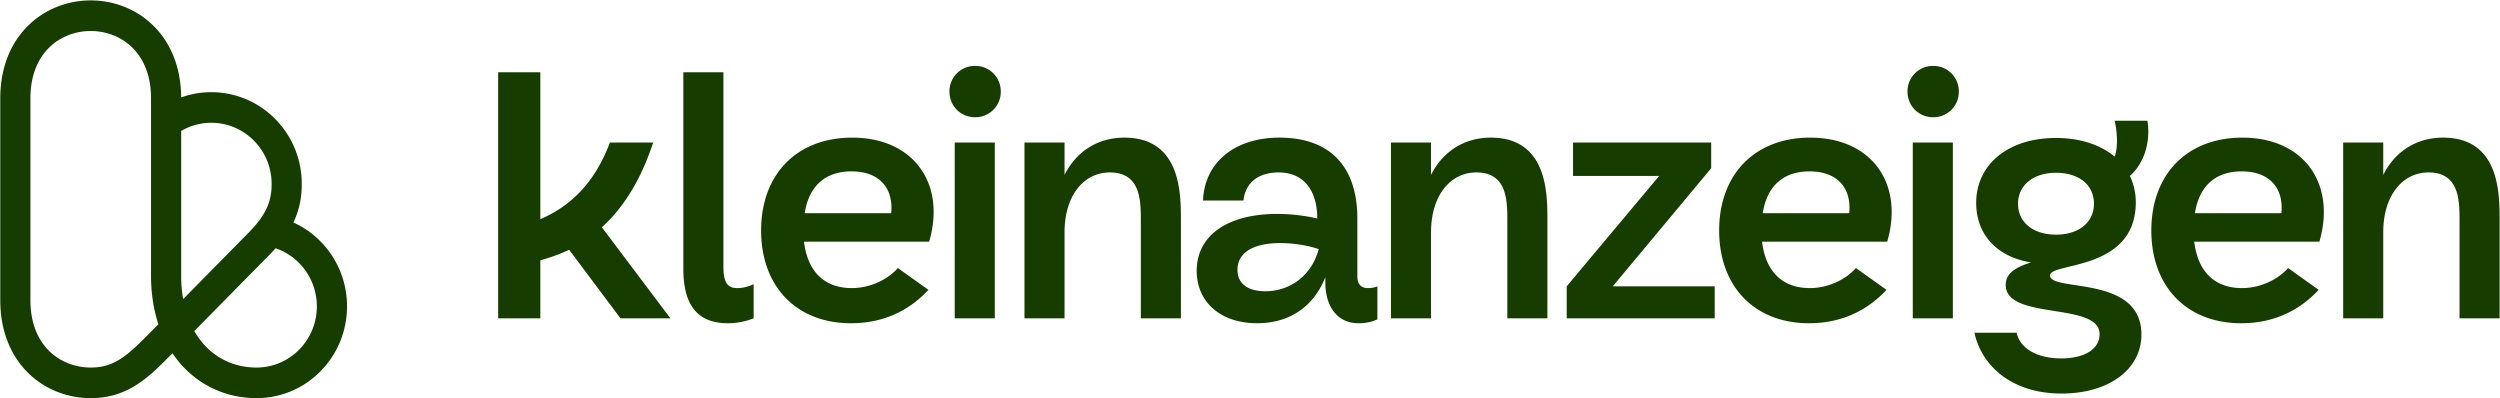 <svg version="1.1" id="svg16" sodipodi:docname="Kleinanzeigen (2023).svg" inkscape:version="1.2.2 (732a01da63, 2022-12-09)" xmlns:inkscape="http://www.inkscape.org/namespaces/inkscape" xmlns:sodipodi="http://sodipodi.sourceforge.net/DTD/sodipodi-0.dtd" xmlns="http://www.w3.org/2000/svg" xmlns:svg="http://www.w3.org/2000/svg" viewBox="98.05 163.55 184.9 29.45">
  <defs id="defs20"/>
  <sodipodi:namedview id="namedview18" pagecolor="#ffffff" bordercolor="#000000" borderopacity="0.25" inkscape:showpageshadow="2" inkscape:pageopacity="0.0" inkscape:pagecheckerboard="0" inkscape:deskcolor="#d1d1d1" showgrid="false" inkscape:zoom="3.9113438" inkscape:cx="90.761645" inkscape:cy="11.249331" inkscape:window-width="960" inkscape:window-height="1020" inkscape:window-x="0" inkscape:window-y="0" inkscape:window-maximized="0" inkscape:current-layer="svg16"/>
  <path d="m 134.893,187.093 h 3.12 v -4.29 a 13.823,13.823 0 0 0 2.132,-0.78 l 3.796,5.07 h 3.692 l -5.07,-6.734 c 1.664,-1.508 2.912,-3.588 3.796,-6.266 h -3.198 c -1.066,2.808 -2.73,4.628 -5.148,5.668 v -10.868 h -3.12 z m 16.998,0.364 c 0.728,0 1.352,-0.156 1.898,-0.364 v -2.522 c -0.468,0.208 -0.832,0.286 -1.222,0.286 -0.676,0 -1.014,-0.364 -1.014,-1.586 v -14.378 h -2.964 v 14.534 c 0,2.99 1.3,4.03 3.302,4.03 z m 9.107,0 c 2.548,0 4.42,-1.066 5.72,-2.47 l -2.262,-1.612 c -0.728,0.832 -2.028,1.482 -3.406,1.482 -2.08,0 -3.276,-1.274 -3.536,-3.432 h 9.256 c 1.248,-4.264 -1.118,-7.696 -5.694,-7.696 -4.108,0 -6.734,2.73 -6.734,6.864 0,4.134 2.6,6.864 6.656,6.864 z m -3.432,-8.138 c 0.312,-2.002 1.508,-3.094 3.458,-3.094 2.054,0 3.12,1.222 2.938,3.094 z m 11.095,7.774 h 2.964 v -13 h -2.964 z m 1.508,-14.872 a 1.876,1.876 0 0 0 1.898,-1.898 1.876,1.876 0 0 0 -1.898,-1.898 1.876,1.876 0 0 0 -1.898,1.898 c 0,1.066 0.832,1.898 1.898,1.898 z m 3.651,14.872 h 2.964 v -6.37 c 0,-2.652 1.378,-4.42 3.354,-4.42 2.288,0 2.288,2.106 2.288,3.588 v 7.202 h 2.964 v -7.28 c 0,-1.95 0,-6.084 -4.186,-6.084 -1.976,0 -3.562,1.04 -4.42,2.756 v -2.392 h -2.964 z m 24.62,-3.094 v -4.29 c 0,-3.51 -1.716,-5.98 -5.772,-5.98 -3.276,0 -5.538,1.82 -5.642,4.654 h 2.99 c 0.156,-1.404 1.196,-2.08 2.6,-2.08 1.976,0 2.86,1.482 2.86,3.406 -0.91,-0.208 -1.95,-0.338 -2.964,-0.338 -3.666,0 -5.954,1.586 -5.954,4.212 0,2.262 1.716,3.874 4.472,3.874 2.418,0 4.186,-1.248 5.044,-3.406 v 0.416 c 0,1.742 0.884,2.99 2.444,2.99 0.52,0 0.936,-0.078 1.404,-0.286 v -2.444 c -0.234,0.104 -0.494,0.13 -0.702,0.13 -0.442,0 -0.78,-0.234 -0.78,-0.858 z m -8.866,-0.494 c 0,-1.196 1.04,-1.976 3.172,-1.976 0.936,0 1.976,0.156 2.834,0.442 -0.494,1.898 -2.054,3.12 -3.952,3.12 -1.274,0 -2.054,-0.546 -2.054,-1.586 z m 11.352,3.588 h 2.964 v -6.37 c 0,-2.652 1.378,-4.42 3.354,-4.42 2.288,0 2.288,2.106 2.288,3.588 v 7.202 h 2.964 v -7.28 c 0,-1.95 0,-6.084 -4.186,-6.084 -1.976,0 -3.562,1.04 -4.42,2.756 v -2.392 h -2.964 z m 12.998,0 h 10.946 v -2.366 h -7.54 l 7.28,-8.736 v -1.898 H 214.392 v 2.47 h 6.37 l -6.838,8.164 z m 17.931,0.364 c 2.548,0 4.42,-1.066 5.72,-2.47 l -2.262,-1.612 c -0.728,0.832 -2.028,1.482 -3.406,1.482 -2.08,0 -3.276,-1.274 -3.536,-3.432 h 9.256 c 1.248,-4.264 -1.118,-7.696 -5.694,-7.696 -4.108,0 -6.734,2.73 -6.734,6.864 0,4.134 2.6,6.864 6.656,6.864 z m -3.432,-8.138 c 0.312,-2.002 1.508,-3.094 3.458,-3.094 2.054,0 3.12,1.222 2.938,3.094 z m 11.096,7.774 h 2.964 v -13 h -2.964 z m 1.508,-14.872 a 1.876,1.876 0 0 0 1.898,-1.898 1.876,1.876 0 0 0 -1.898,-1.898 1.876,1.876 0 0 0 -1.898,1.898 c 0,1.066 0.832,1.898 1.898,1.898 z m 9.5,20.436 c 3.458,0 5.902,-1.768 5.902,-4.368 0,-4.446 -6.76,-3.12 -6.76,-4.368 0,-0.988 6.344,-0.286 6.344,-5.408 0,-0.702 -0.156,-1.378 -0.442,-1.95 1.066,-0.91 1.56,-2.574 1.3,-4.082 h -2.418 c 0.182,0.832 0.26,1.924 0,2.652 -1.04,-0.858 -2.522,-1.378 -4.342,-1.378 -3.536,0 -5.902,1.95 -5.902,4.81 0,2.366 1.586,4.004 4.056,4.394 -1.092,0.338 -1.872,0.78 -1.872,1.664 0,2.652 6.942,1.222 6.942,3.64 0,1.092 -1.092,1.794 -2.834,1.794 -1.898,0 -3.068,-0.806 -3.302,-1.898 h -3.12 c 0.52,2.418 2.73,4.498 6.448,4.498 z m -0.416,-11.752 c -1.69,0 -2.808,-0.91 -2.808,-2.288 0,-1.378 1.144,-2.288 2.808,-2.288 1.716,0 2.808,0.91 2.808,2.288 0,1.378 -1.118,2.288 -2.808,2.288 z m 13.707,6.552 c 2.548,0 4.42,-1.066 5.72,-2.47 l -2.262,-1.612 c -0.728,0.832 -2.028,1.482 -3.406,1.482 -2.08,0 -3.276,-1.274 -3.536,-3.432 h 9.256 c 1.248,-4.264 -1.118,-7.696 -5.694,-7.696 -4.108,0 -6.734,2.73 -6.734,6.864 0,4.134 2.6,6.864 6.656,6.864 z m -3.432,-8.138 c 0.312,-2.002 1.508,-3.094 3.458,-3.094 2.054,0 3.12,1.222 2.938,3.094 z m 10.965,7.774 h 2.964 v -6.37 c 0,-2.652 1.378,-4.42 3.354,-4.42 2.288,0 2.288,2.106 2.288,3.588 v 7.202 h 2.964 v -7.28 c 0,-1.95 0,-6.084 -4.186,-6.084 -1.976,0 -3.562,1.04 -4.42,2.756 v -2.392 h -2.964 z" id="path12" style="fill: rgb(23, 60, 0); fill-opacity: 1; --darkreader-inline-fill: #d5d1cc;" data-darkreader-inline-fill=""/>
  <path fill-rule="evenodd" d="m 101.699,167.055 c -0.806,0.785 -1.399,2.008 -1.399,3.766 v 14.934 c 0,1.759 0.594,2.981 1.399,3.766 0.82,0.798 1.929,1.212 3.061,1.212 1.716,0 2.67,-0.835 4.307,-2.496 l 0.698,-0.708 c -0.356,-1.074 -0.545,-2.277 -0.545,-3.584 v -13.124 c 0,-1.759 -0.594,-2.981 -1.399,-3.766 -0.82,-0.798 -1.929,-1.212 -3.061,-1.212 -1.132,0 -2.241,0.414 -3.061,1.212 z m 9.105,22.62 -0.161,0.163 c -1.61,1.634 -3.156,3.159 -5.884,3.159 -1.655,0 -3.334,-0.605 -4.605,-1.843 C 98.87,189.902 98.07,188.07 98.07,185.755 v -14.934 c 0,-2.314 0.8,-4.147 2.085,-5.398 1.271,-1.238 2.949,-1.843 4.605,-1.843 1.656,0 3.334,0.605 4.605,1.843 1.273,1.24 2.07,3.049 2.085,5.332 a 6.619,6.619 0 0 1 2.229,-0.387 c 1.707,0 3.416,0.66 4.722,1.979 1.305,1.319 1.968,3.047 1.968,4.809 0,0.927 -0.153,1.807 -0.546,2.687 a 6.331,6.331 0 0 1 -0.075,0.162 c 2.338,1.058 3.968,3.436 3.968,6.202 0,3.749 -2.996,6.788 -6.69,6.788 -2.151,0 -4.128,-0.862 -5.557,-2.465 -0.238,-0.267 -0.46,-0.553 -0.663,-0.856 z m 7.63,-7.762 c 1.772,0.598 3.05,2.296 3.05,4.295 0,2.499 -1.997,4.526 -4.46,4.526 -1.544,0 -2.912,-0.609 -3.904,-1.721 a 5.758,5.758 0 0 1 -0.7,-0.979 l 5.599,-5.681 a 12.782,12.782 0 0 0 0.415,-0.441 z m -6.984,-8.678 a 4.406,4.406 0 0 1 2.229,-0.604 c 1.141,0 2.277,0.44 3.148,1.32 0.871,0.881 1.312,2.026 1.312,3.206 0,0.657 -0.105,1.211 -0.347,1.752 -0.246,0.551 -0.66,1.145 -1.349,1.844 l -4.848,4.92 a 9.95,9.95 0 0 1 -0.145,-1.728 z" clip-rule="evenodd" id="path14" style="fill: rgb(23, 60, 0); fill-opacity: 1; stroke-width: 0.267px; --darkreader-inline-fill: #d5d1cc;" data-darkreader-inline-fill=""/>
</svg>